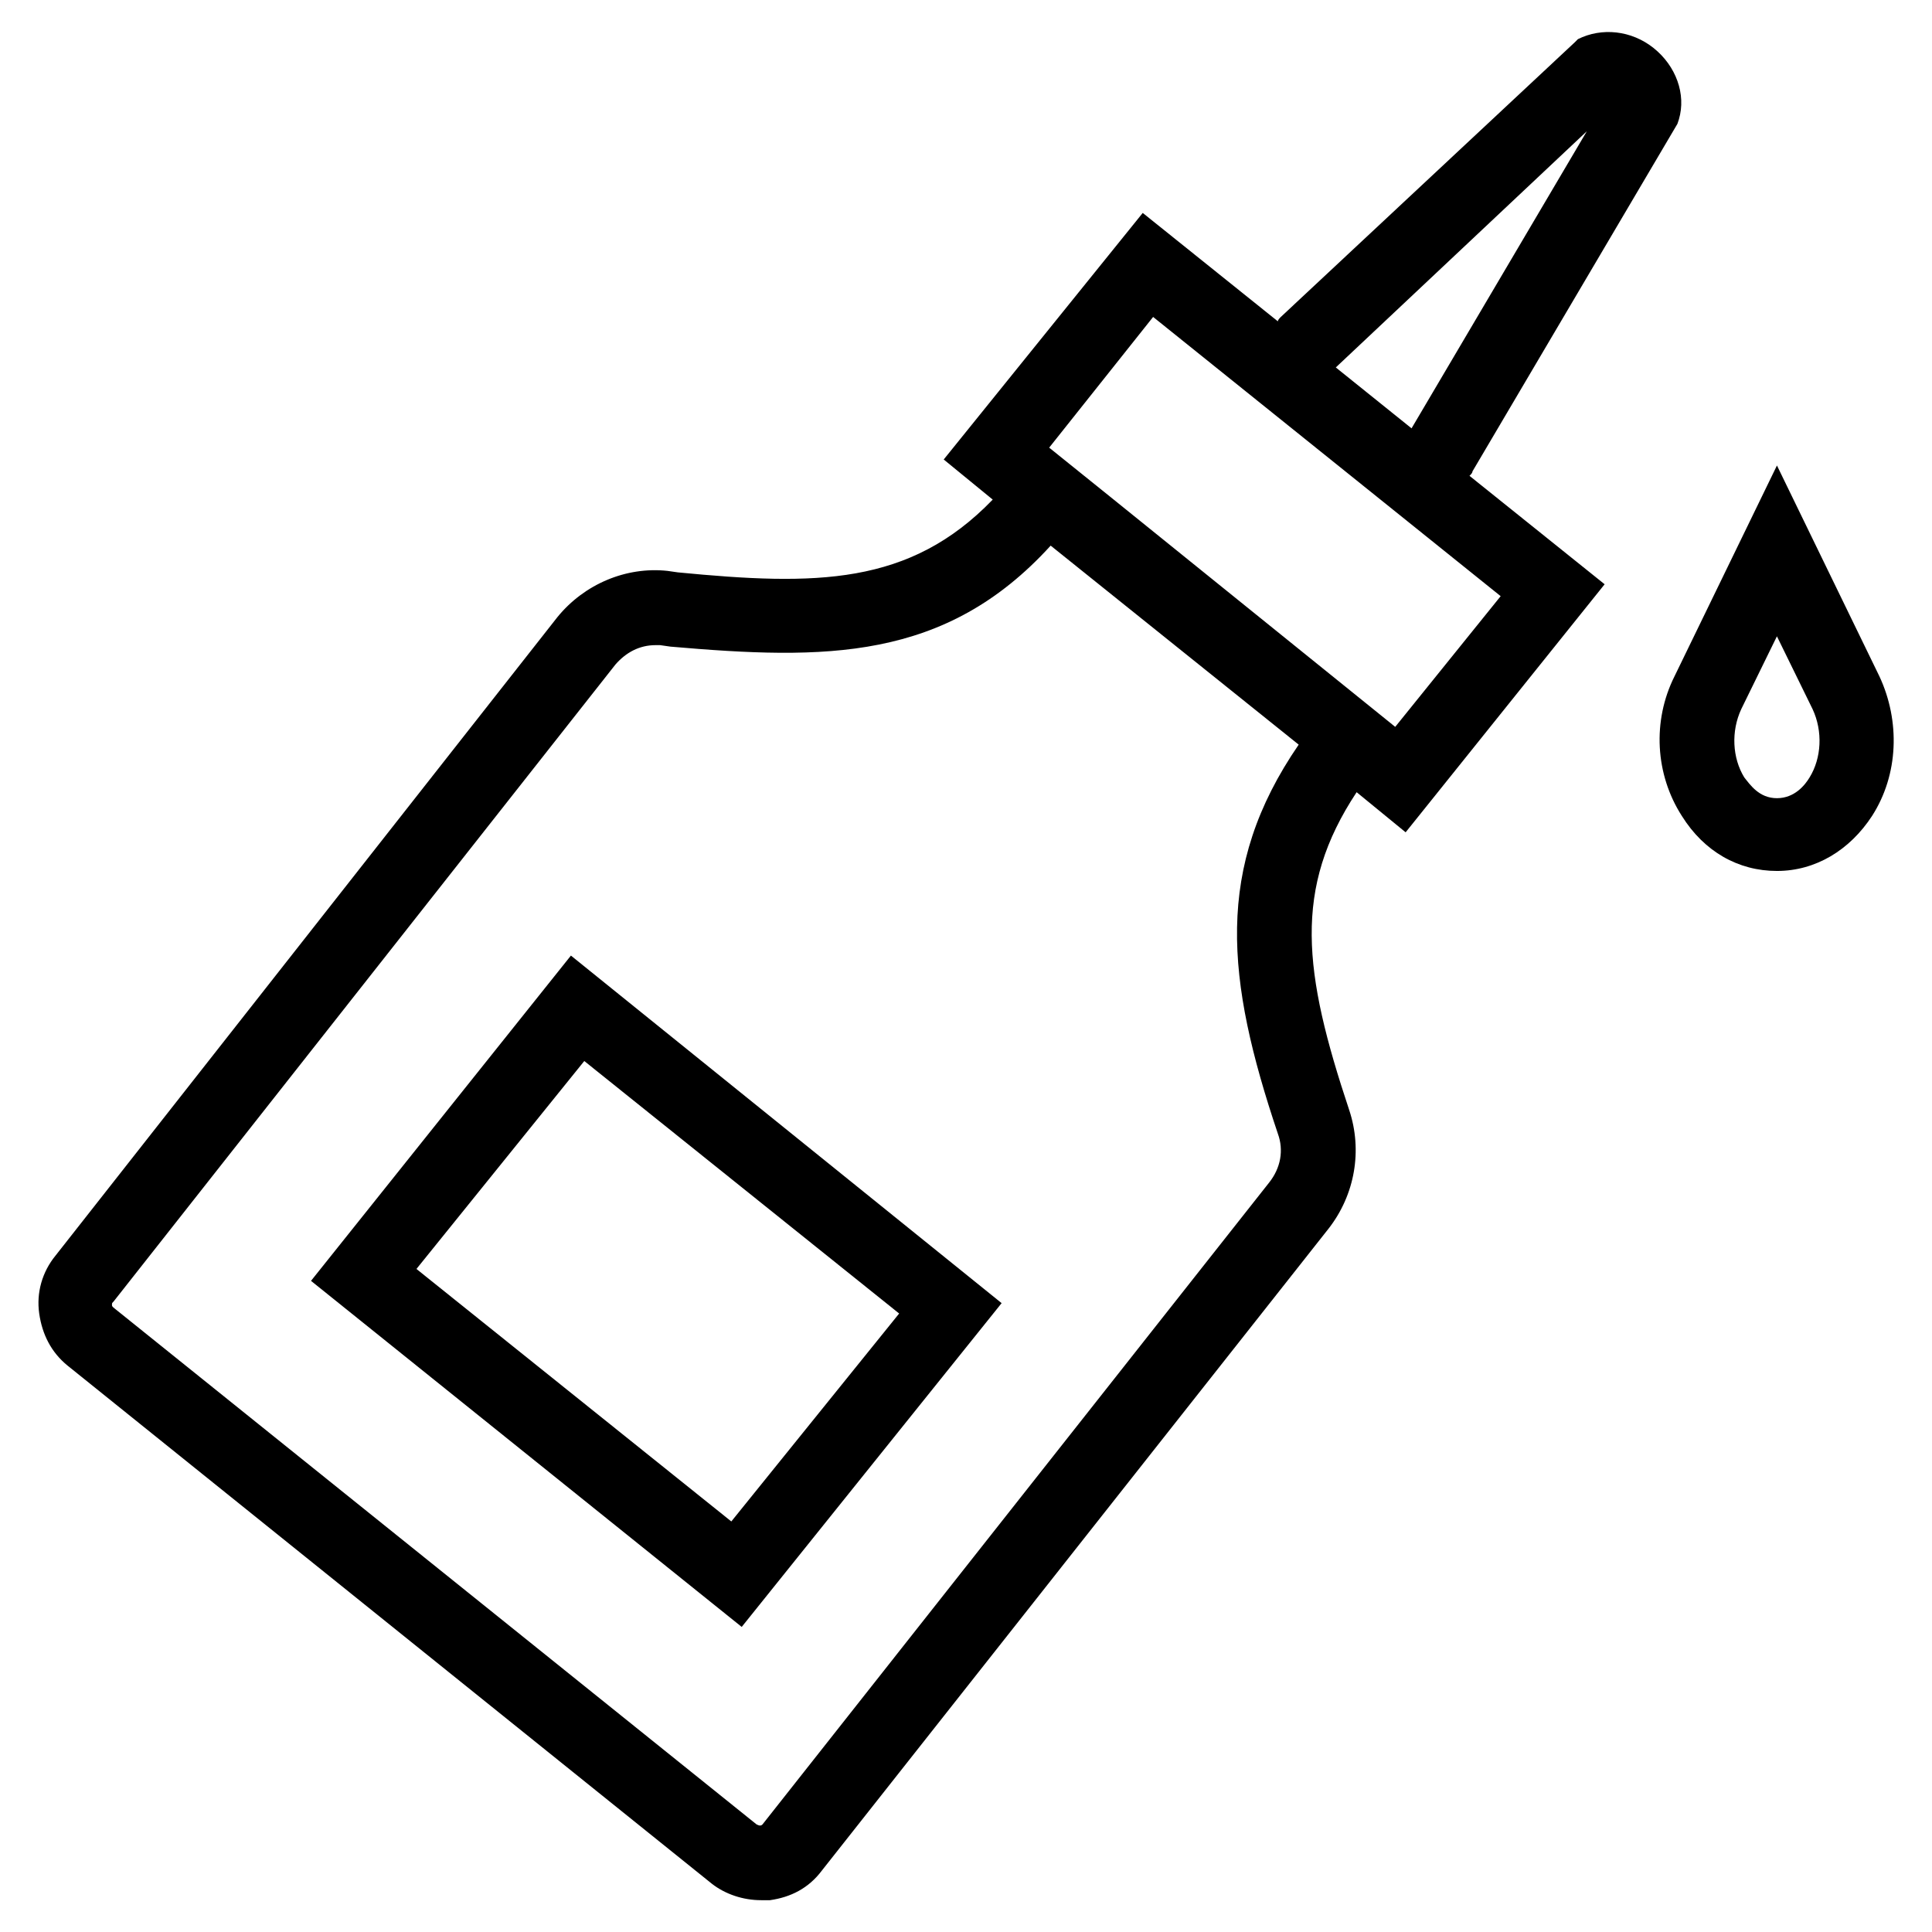 <?xml version="1.0" encoding="UTF-8"?>
<!-- Uploaded to: SVG Repo, www.svgrepo.com, Generator: SVG Repo Mixer Tools -->
<svg fill="#000000" width="800px" height="800px" version="1.1" viewBox="144 144 512 512" xmlns="http://www.w3.org/2000/svg">
 <g>
  <path d="m345.68 647.57h2.363c5.512-0.789 10.234-3.148 13.777-7.871l134.22-170.04c7.086-9.055 9.055-20.859 5.512-31.488-12.203-36.605-14.957-58.648 1.969-84.23l12.988 10.629 52.738-65.734-35.816-28.734c0.395-0.395 0.789-0.789 0.789-1.18l54.316-92.102 0.391-1.184c1.969-6.691-0.789-14.168-6.691-18.895-5.902-4.723-13.777-5.512-20.074-2.363l-0.785 0.793-77.934 72.816c-0.395 0.395-0.789 0.789-0.789 1.18l-35.816-28.734-52.742 65.34 12.988 10.629c-22.043 22.828-46.84 22.828-83.445 19.285l-2.754-0.395c-11.02-1.18-22.043 3.543-29.125 12.203l-133.04 169.25c-3.543 4.328-5.117 9.84-4.328 15.352 0.789 5.512 3.148 10.234 7.477 13.777l170.82 137.37c3.539 2.754 8.262 4.328 12.984 4.328zm218.84-468.78-46.445 78.723-20.074-16.137zm-114.93 49.203 92.102 73.996-27.945 34.637-75.57-61.008-16.137-12.988zm-275.91 261.74c0-0.395 0-0.395 0.395-0.789l133.04-168.86c2.754-3.148 6.297-5.117 10.629-5.117h1.18l2.754 0.395c40.934 3.543 72.816 3.938 100.76-26.766l65.73 52.742c-22.434 32.668-19.285 62.188-5.512 103.12 1.574 4.328 0.789 9.055-2.363 12.988l-134.22 170.04c-0.395 0.395-0.789 0.395-1.574 0l-170.43-136.97c-0.391-0.395-0.391-0.395-0.391-0.789z"/>
  <path d="m295.3 397.24-68.879 86.199 114.14 91.711 68.879-85.805zm42.508 149.96-83.445-66.914 44.477-55.105 83.445 66.914z"/>
  <path d="m614.91 267.36-27.16 55.891c-5.902 11.809-5.117 25.977 1.969 37 5.902 9.445 14.957 14.562 25.191 14.562s19.285-5.512 25.191-14.562c7.086-11.02 7.477-25.191 1.969-37zm8.656 82.656c-1.18 1.969-3.938 5.512-8.66 5.512s-7.086-3.543-8.66-5.512c-3.148-5.117-3.543-12.203-0.789-18.105l9.445-19.285 9.445 19.285c2.762 5.902 2.367 12.988-0.781 18.105z"/>
 </g>
</svg>
